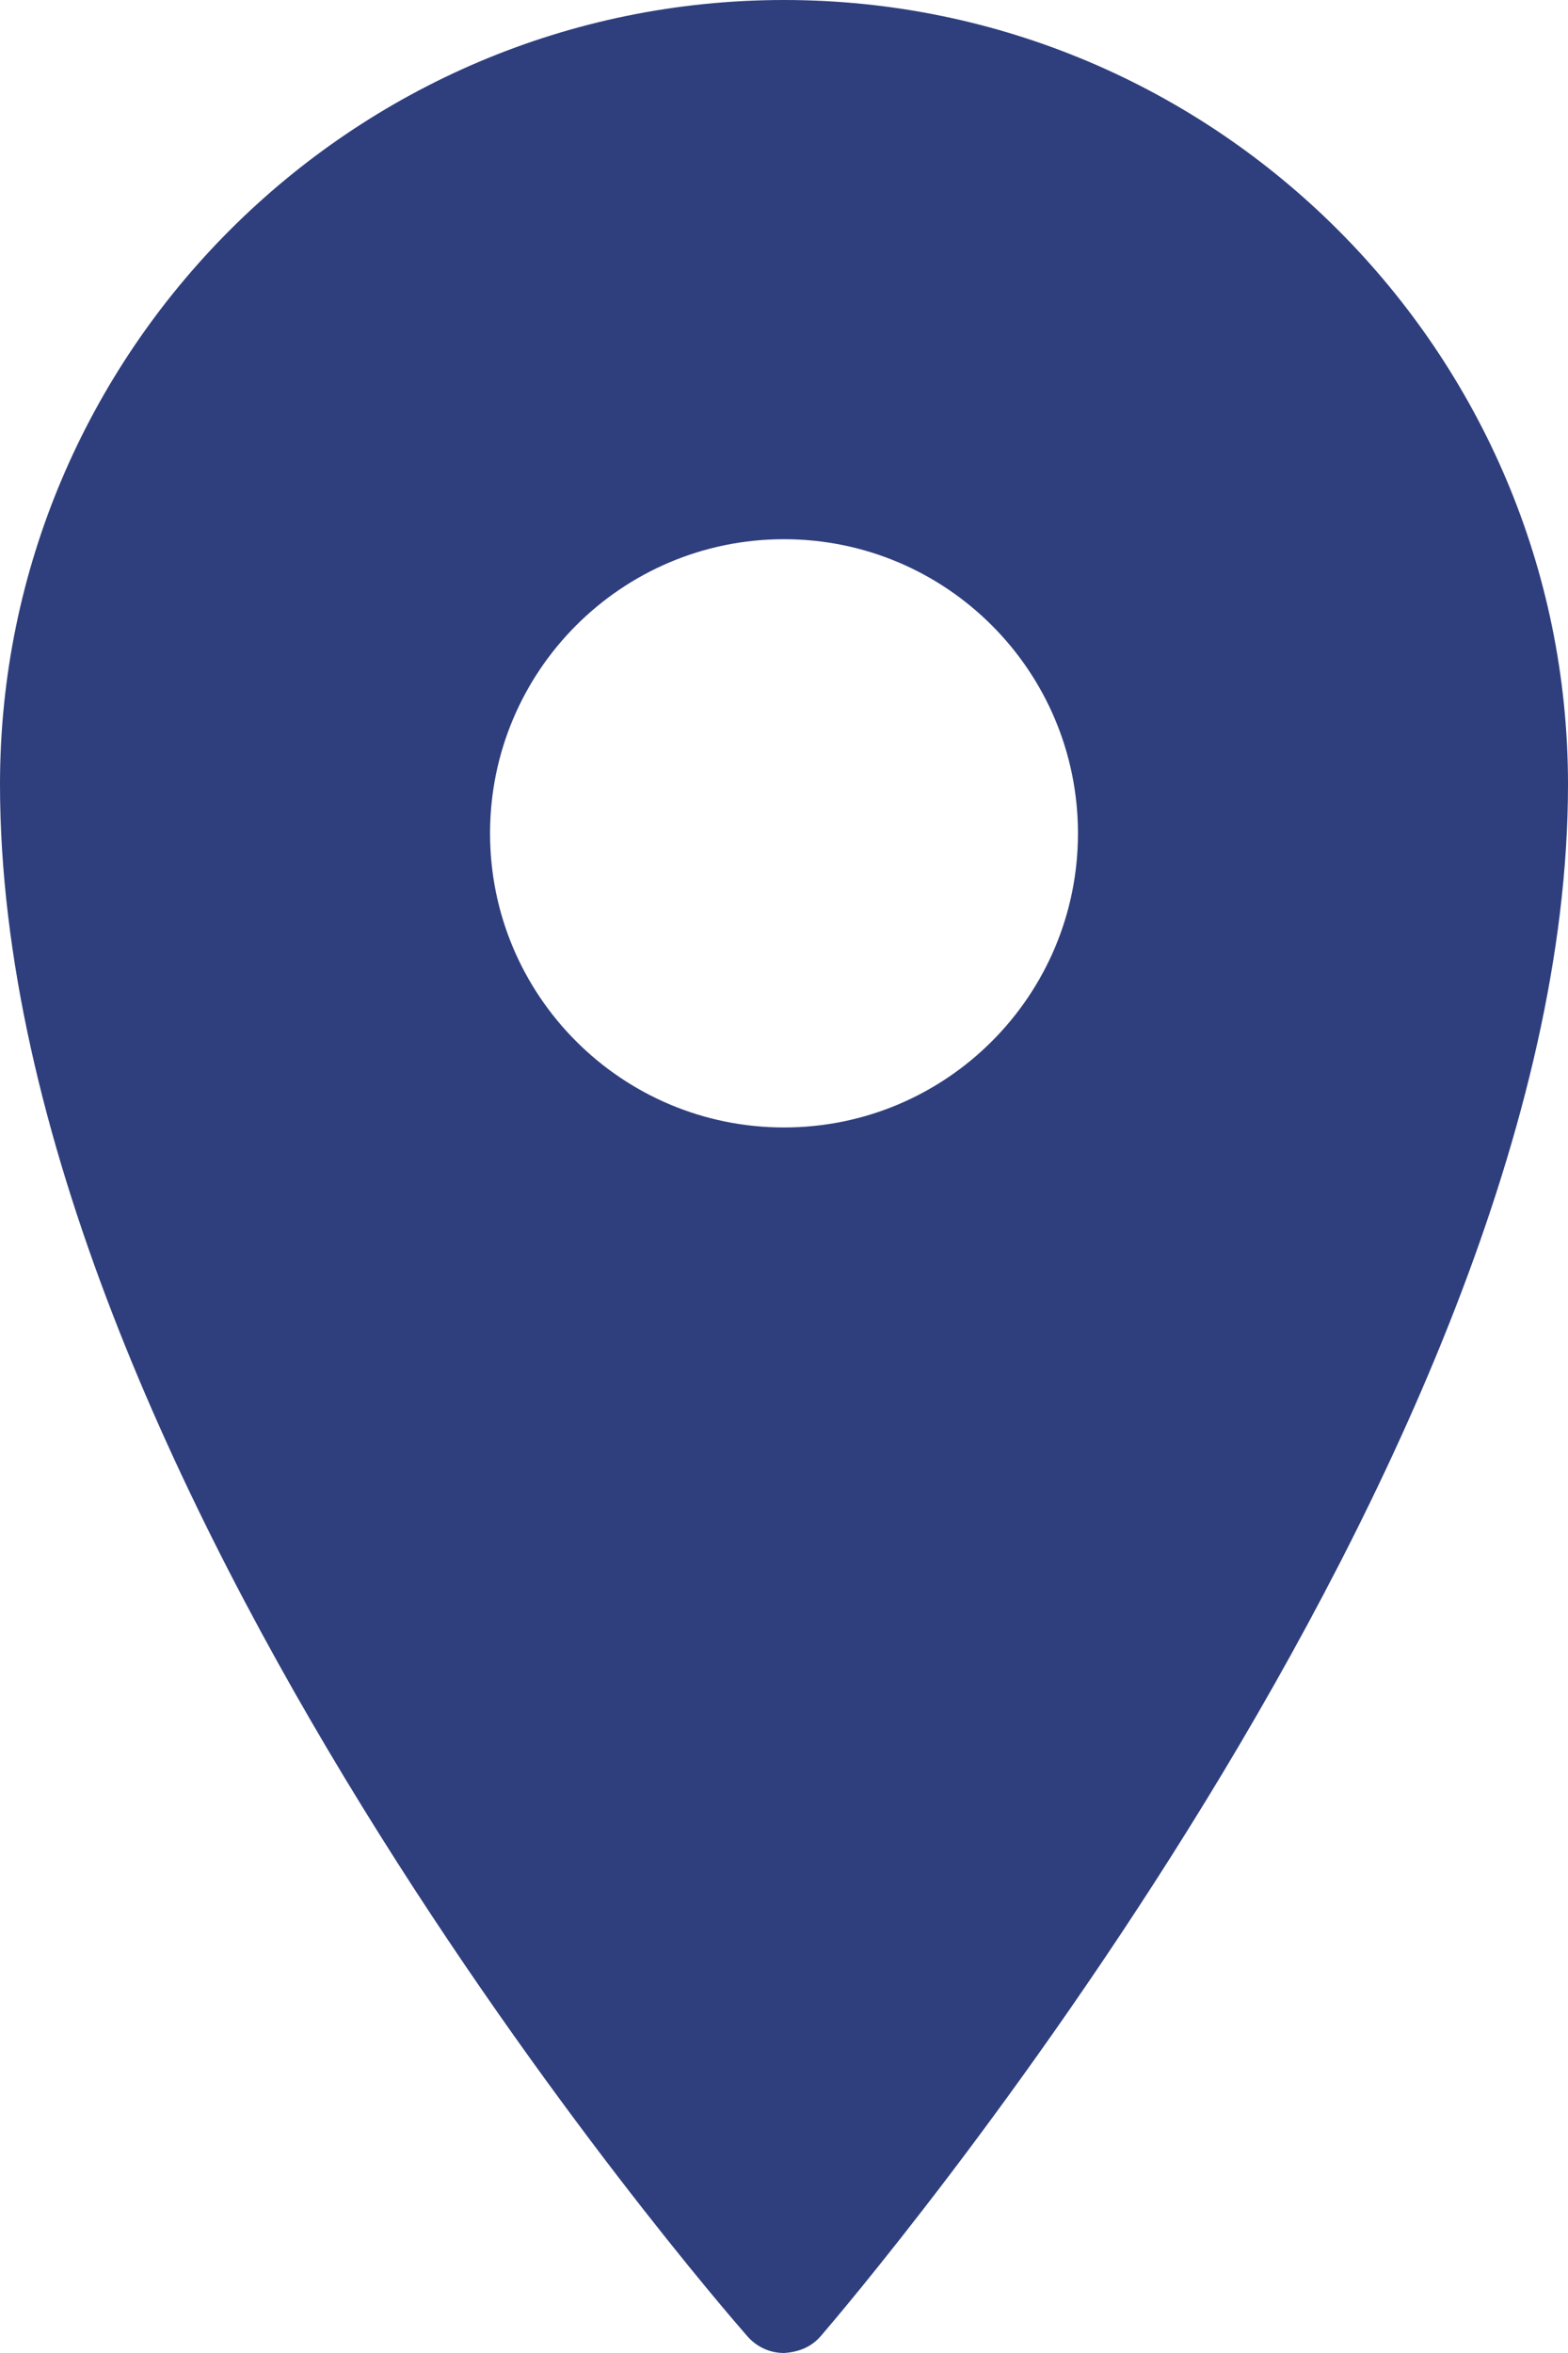 <svg xmlns="http://www.w3.org/2000/svg" class="icons8_marker" viewBox="9 1 19 28.5">
	<path fill="#2f3f7d" id="icons8_marker" d="M 18.5 1 C 13.263 1 9 5.263 9 10.5 C 9 18.88 17.686 28.874 18.055 29.296 C 18.168 29.426 18.328 29.5 18.5 29.5 C 18.683 29.488 18.832 29.426 18.945 29.296 C 19.314 28.867 28 18.701 28 10.5 C 28 5.263 23.737 1 18.5 1 Z M 18.5 7.531 C 20.467 7.531 22.062 9.127 22.062 11.094 C 22.062 13.061 20.467 14.656 18.5 14.656 C 16.533 14.656 14.938 13.061 14.938 11.094 C 14.938 9.127 16.533 7.531 18.5 7.531 Z">
	</path>
</svg>
